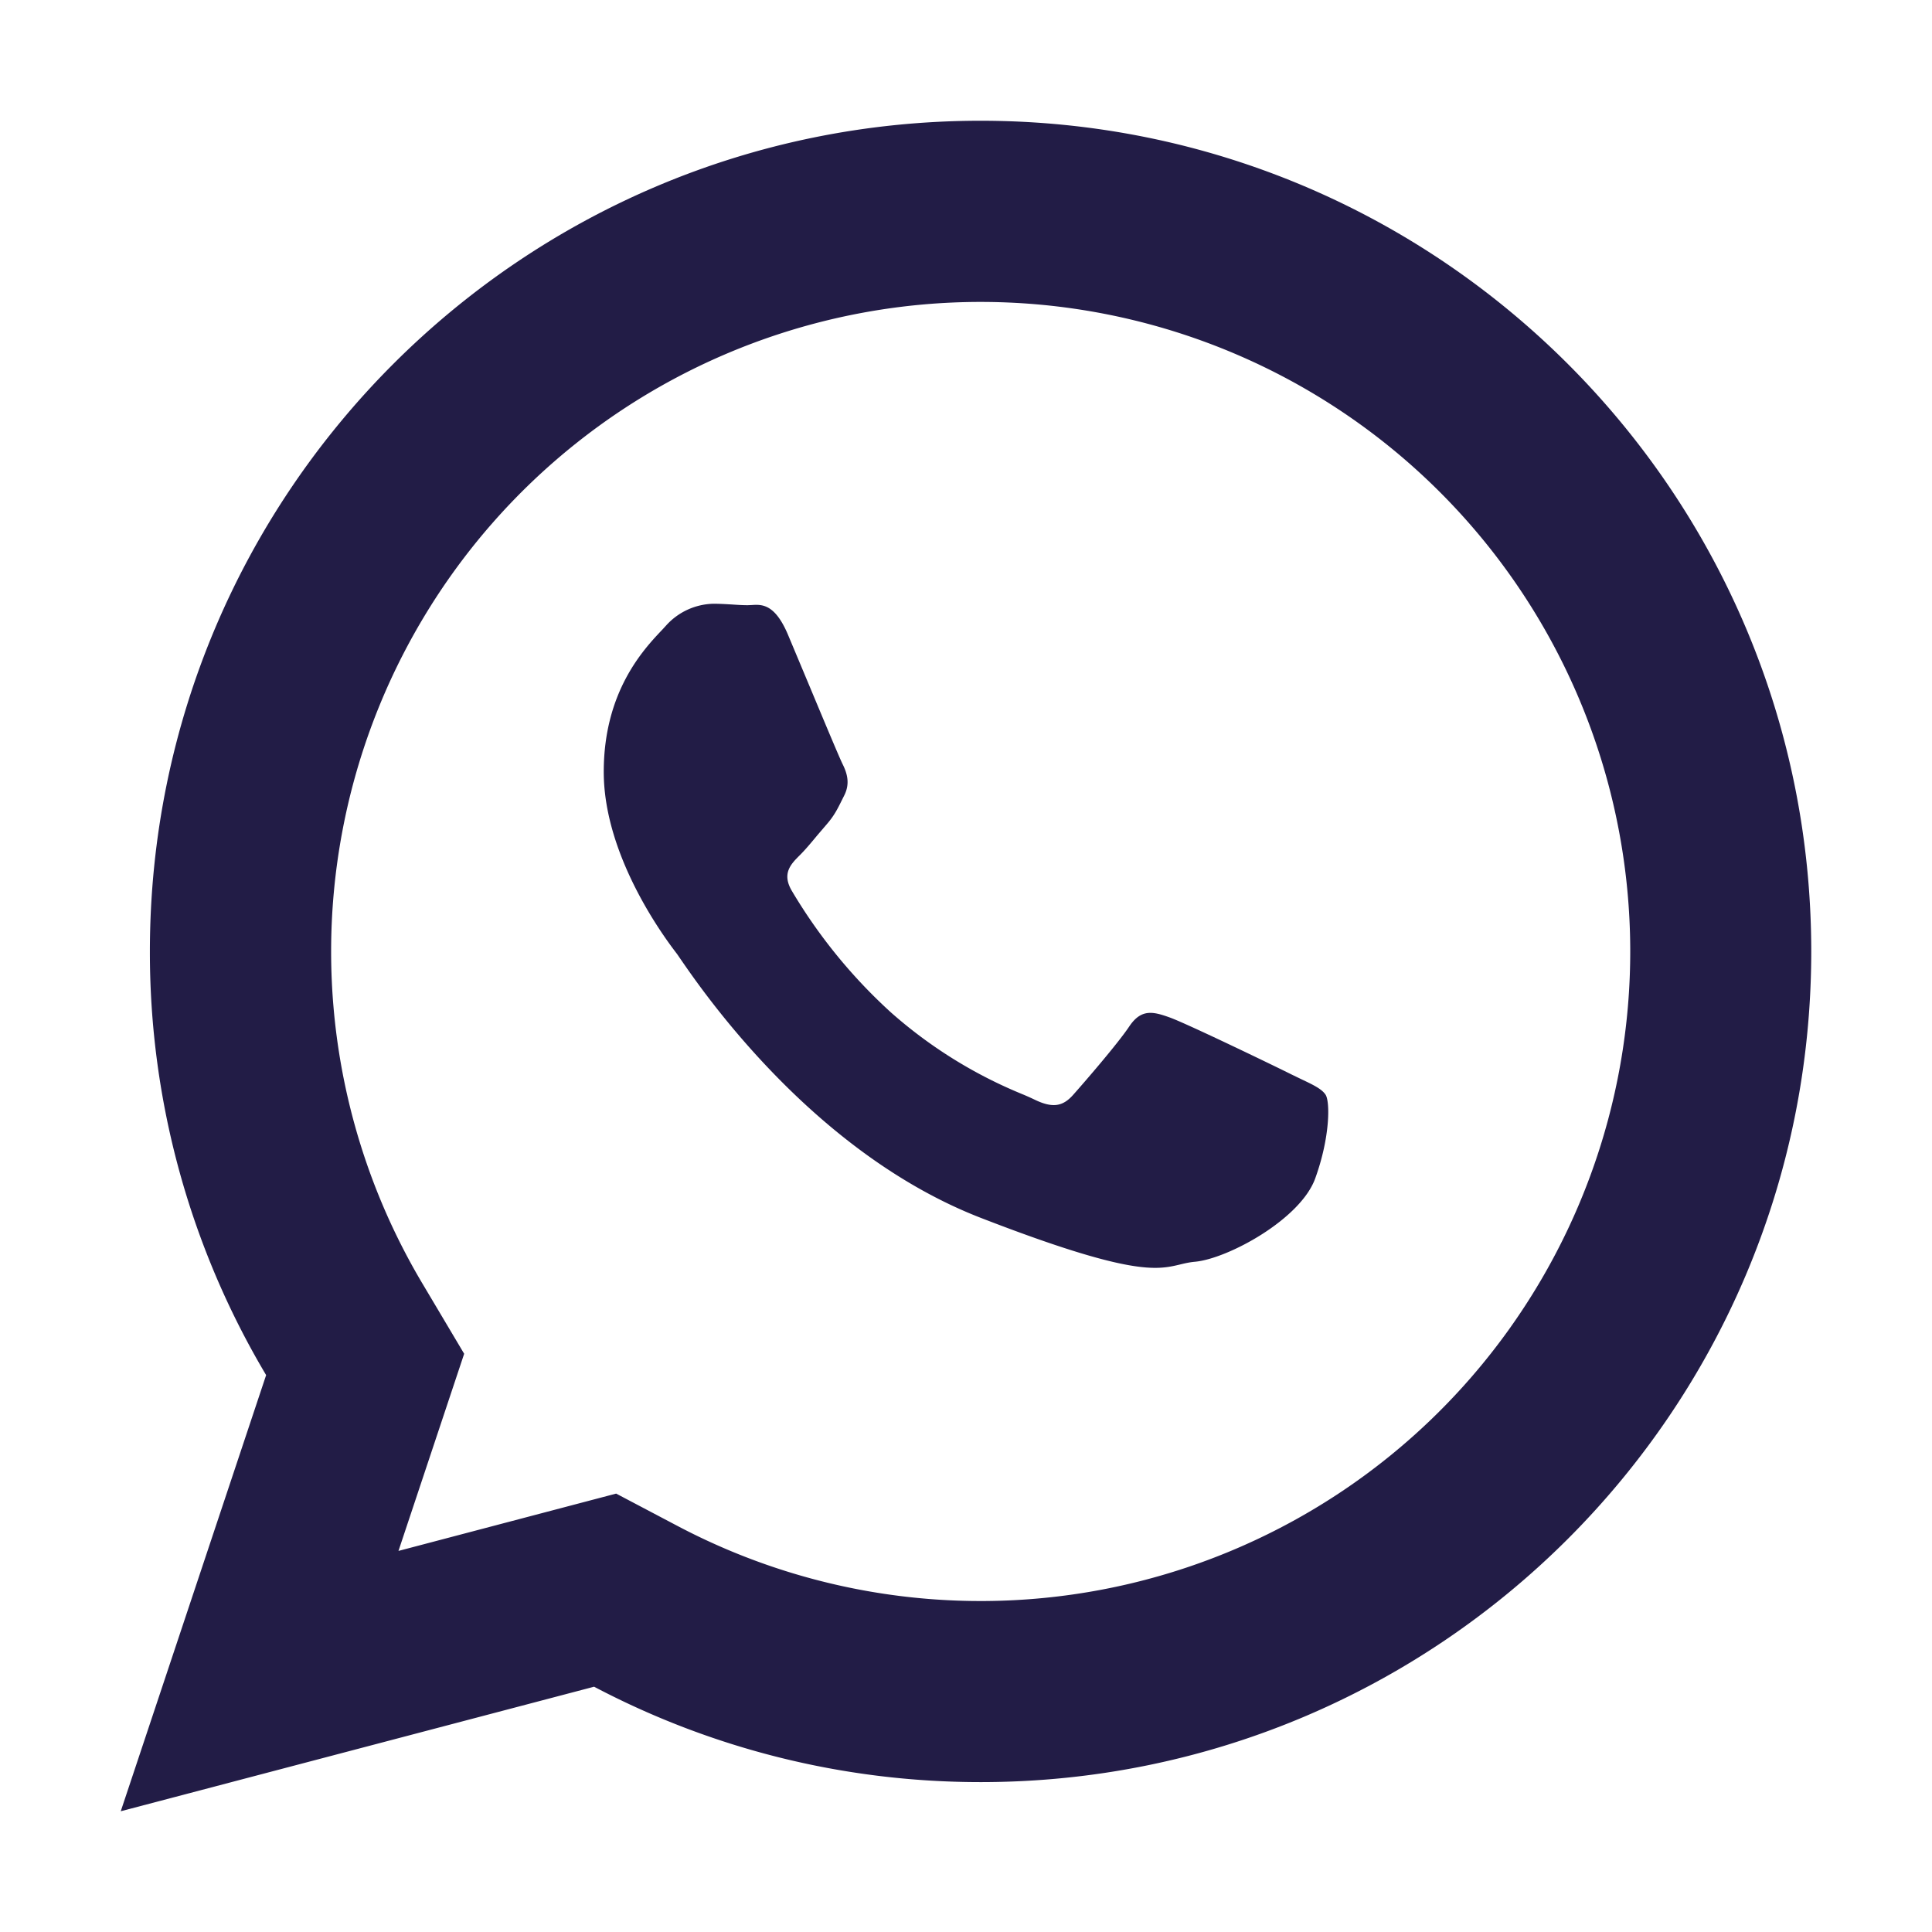 <svg width="24" height="24" fill="none" xmlns="http://www.w3.org/2000/svg"><path d="M16.167 13.407l-.124-.06c-.22-.11-1.31-.636-1.513-.708-.204-.073-.352-.11-.5.109-.145.218-.57.708-.7.854-.13.146-.258.165-.48.057a3.258 3.258 0 00-.153-.068 5.742 5.742 0 01-1.628-1.013 6.56 6.56 0 01-1.231-1.509c-.13-.218-.013-.335.096-.444.067-.066.144-.158.22-.25l.113-.132c.095-.109.135-.19.191-.303l.03-.06c.073-.145.036-.272-.018-.382-.036-.07-.227-.527-.409-.963l-.274-.654c-.163-.383-.325-.373-.45-.365l-.048.002c-.063 0-.13-.004-.198-.009-.074-.004-.15-.009-.227-.009a.814.814 0 00-.59.271l-.044.048c-.231.243-.73.768-.73 1.77 0 1.07.79 2.104.903 2.252.01.012.026.037.051.073.291.423 1.66 2.413 3.733 3.216 1.867.723 2.186.646 2.472.578.058-.014.116-.028.185-.034.407-.037 1.31-.526 1.494-1.035.185-.51.185-.947.13-1.038-.046-.072-.149-.122-.301-.194z" fill="#221C46"/><path fill-rule="evenodd" clip-rule="evenodd" d="M1.5 22.5l1.806-5.418a10.265 10.265 0 01-1.444-5.263C1.862 6.12 6.482 1.5 12.181 1.5 17.88 1.5 22.5 6.12 22.5 11.819c0 5.699-4.62 10.319-10.319 10.319-1.734 0-3.367-.43-4.801-1.185L1.5 22.5zm6.154-3.946l-2.704.712.816-2.449-.526-.885a8.069 8.069 0 113.188 3.03l-.774-.408z" fill="#221C46"/></svg>